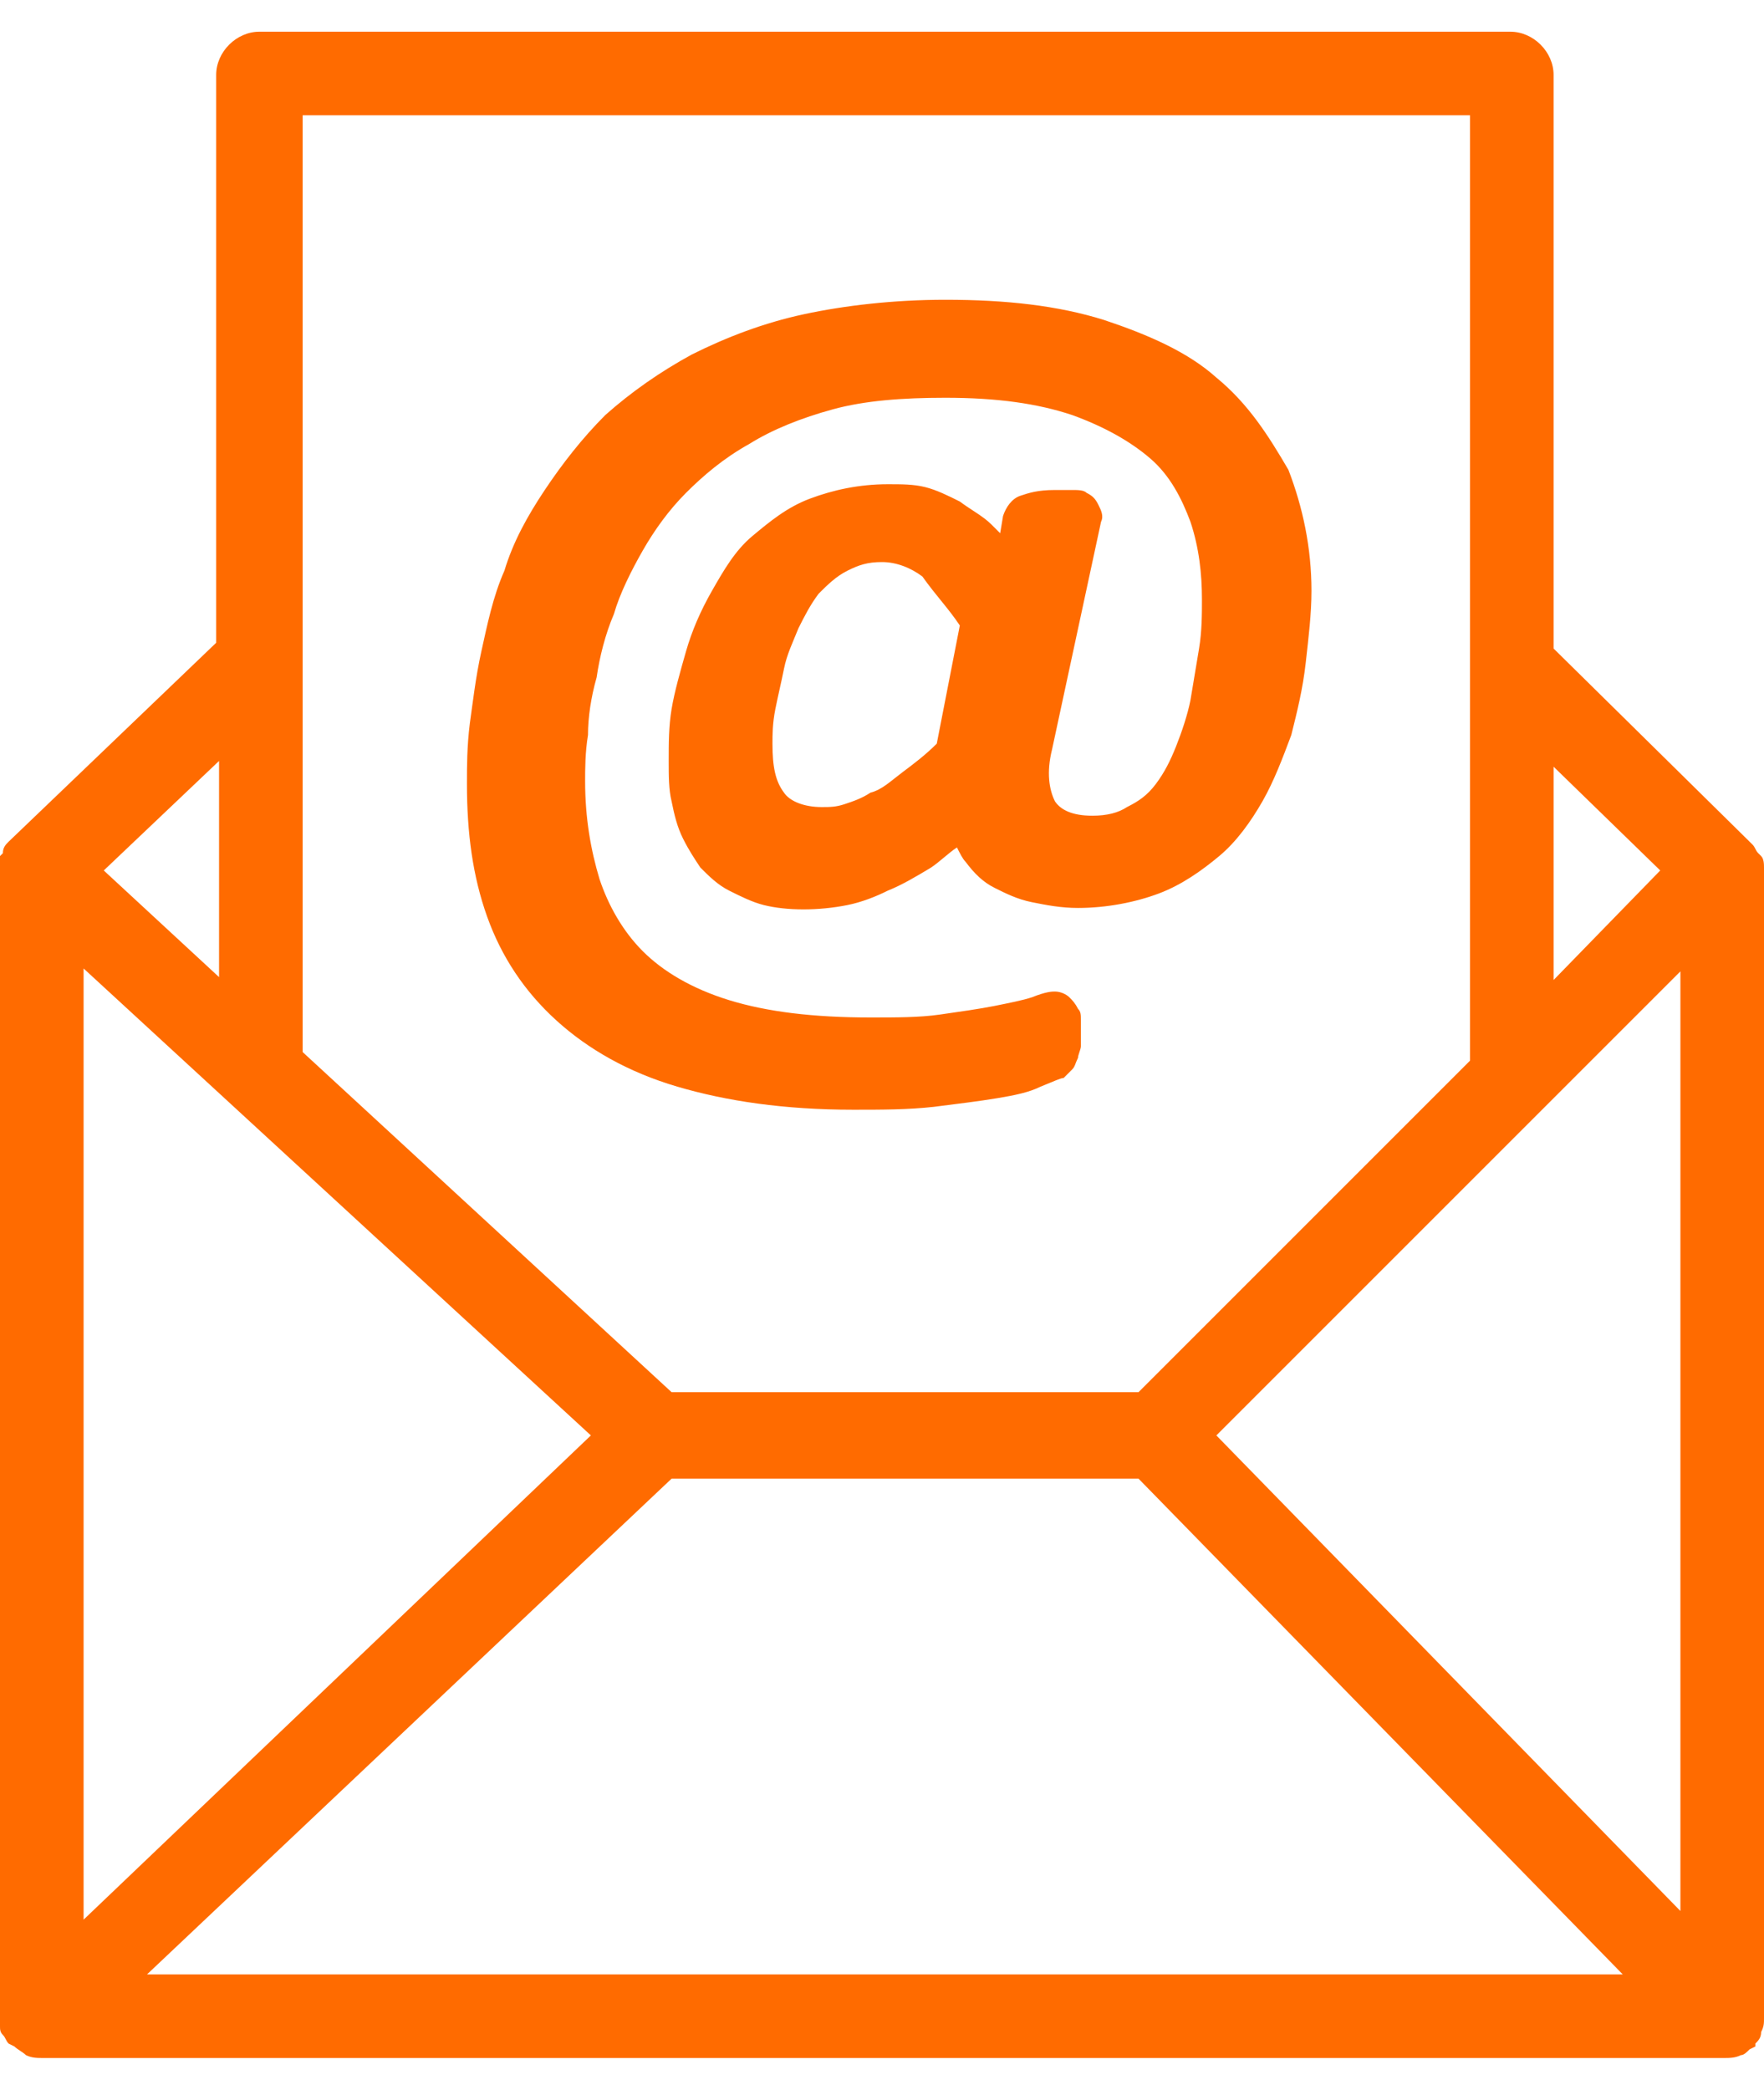 <?xml version="1.0" encoding="utf-8"?>
<!-- Generator: Adobe Illustrator 24.0.1, SVG Export Plug-In . SVG Version: 6.00 Build 0)  -->
<svg version="1.1" id="Capa_1" xmlns="http://www.w3.org/2000/svg" xmlns:xlink="http://www.w3.org/1999/xlink" x="0px" y="0px"
	 viewBox="0 0 61.2 72.5" style="enable-background:new 0 0 61.2 72.5;" xml:space="preserve">
<style type="text/css">
	.st0{fill:#FF6B00;}
</style>
<g>
	<g>
		<path class="st0" d="M61.2,30.1c0-0.1,0-0.3-0.1-0.4L61,29.6c-0.1-0.1-0.1-0.2-0.2-0.3l-6.9-6.8V2.6c0-0.8-0.7-1.5-1.5-1.5H9
			c-0.8,0-1.5,0.7-1.5,1.5v19.7l-7.2,6.9c-0.1,0.1-0.2,0.2-0.2,0.4l-0.1,0.1C0,29.8,0,30,0,30.1L0,70l0,0.3c0,0.1,0,0.2,0.1,0.3
			c0.1,0.1,0.1,0.2,0.2,0.3L0.5,71c0.1,0.1,0.3,0.2,0.4,0.3c0.2,0.1,0.4,0.1,0.6,0.1h58.3c0.2,0,0.4,0,0.6-0.1
			c0.1,0,0.2-0.1,0.3-0.2l0.2-0.1l0-0.1c0.1-0.1,0.2-0.2,0.2-0.4c0.1-0.2,0.1-0.3,0.1-0.5l0,0L61.2,30.1z M3.6,30.2l4-3.8v7.5
			L3.6,30.2z M53.9,34v-7.4l3.7,3.6L53.9,34z M58.3,33.7v32.6L42.2,49.8L58.3,33.7z M23.3,48.3L10.5,36.5V4H51v32.8L39.5,48.3H23.3z
			 M23.3,51.3h16.2l16.8,17.2H5.1L23.3,51.3z M20.5,49.8L2.9,66.6v-33L20.5,49.8z M0.6,70.2C0.6,70.2,0.6,70.2,0.6,70.2L0.6,70.2
			L0.6,70.2z"/>
	</g>
	<g>
		<path class="st0" d="M42.2,13.1c-1-0.9-2.4-1.5-3.9-2c-1.6-0.5-3.4-0.7-5.5-0.7c-1.8,0-3.5,0.2-4.9,0.5c-1.4,0.3-2.7,0.8-3.9,1.4
			c-1.1,0.6-2.1,1.3-3,2.1c-0.8,0.8-1.5,1.7-2.1,2.6c-0.6,0.9-1.1,1.8-1.4,2.8c-0.4,0.9-0.6,1.9-0.8,2.8c-0.2,0.9-0.3,1.8-0.4,2.5
			c-0.1,0.8-0.1,1.5-0.1,2.1c0,1.7,0.2,3.2,0.7,4.6c0.5,1.4,1.3,2.6,2.4,3.6c1.1,1,2.5,1.8,4.2,2.3c1.7,0.5,3.7,0.8,6.1,0.8
			c1,0,1.9,0,2.8-0.1c0.8-0.1,1.6-0.2,2.2-0.3c0.6-0.1,1.1-0.2,1.5-0.4c0.5-0.2,0.7-0.3,0.8-0.3c0.1-0.1,0.2-0.2,0.3-0.3
			c0.1-0.1,0.1-0.2,0.2-0.4c0-0.1,0.1-0.3,0.1-0.4c0-0.1,0-0.3,0-0.4c0-0.2,0-0.4,0-0.5c0-0.2,0-0.3-0.1-0.4
			c-0.1-0.2-0.2-0.3-0.3-0.4c-0.1-0.1-0.3-0.2-0.5-0.2c-0.1,0-0.3,0-0.8,0.2c-0.3,0.1-0.8,0.2-1.3,0.3c-0.5,0.1-1.2,0.2-1.9,0.3
			c-0.7,0.1-1.5,0.1-2.4,0.1c-2,0-3.6-0.2-4.9-0.6c-1.3-0.4-2.3-1-3-1.7c-0.7-0.7-1.2-1.6-1.5-2.5c-0.3-1-0.5-2.1-0.5-3.4
			c0-0.4,0-1,0.1-1.6c0-0.6,0.1-1.3,0.3-2c0.1-0.7,0.3-1.5,0.6-2.2c0.2-0.7,0.6-1.5,1-2.2c0.4-0.7,0.9-1.4,1.5-2
			c0.6-0.6,1.3-1.2,2.2-1.7c0.8-0.5,1.8-0.9,2.9-1.2c1.1-0.3,2.4-0.4,3.9-0.4c1.8,0,3.2,0.2,4.4,0.6c1.1,0.4,2,0.9,2.7,1.5
			c0.7,0.6,1.1,1.4,1.4,2.2c0.3,0.9,0.4,1.8,0.4,2.7c0,0.5,0,1.1-0.1,1.7c-0.1,0.6-0.2,1.2-0.3,1.8c-0.1,0.5-0.3,1.1-0.5,1.6
			c-0.2,0.5-0.4,0.9-0.7,1.3c-0.3,0.4-0.6,0.6-1,0.8c-0.3,0.2-0.7,0.3-1.2,0.3c-0.7,0-1.1-0.2-1.3-0.5c-0.2-0.4-0.3-1-0.1-1.8
			l1.7-7.9c0.1-0.2,0-0.4-0.1-0.6c-0.1-0.2-0.2-0.3-0.4-0.4c-0.1-0.1-0.3-0.1-0.5-0.1c-0.2,0-0.4,0-0.6,0c-0.6,0-0.9,0.1-1.2,0.2
			c-0.3,0.1-0.5,0.4-0.6,0.7l-0.1,0.6c-0.1-0.1-0.2-0.2-0.3-0.3c-0.3-0.3-0.7-0.5-1.1-0.8c-0.4-0.2-0.8-0.4-1.2-0.5
			c-0.4-0.1-0.8-0.1-1.3-0.1c-1,0-1.9,0.2-2.7,0.5c-0.8,0.3-1.4,0.8-2,1.3c-0.6,0.5-1,1.2-1.4,1.9c-0.4,0.7-0.7,1.4-0.9,2.1
			c-0.2,0.7-0.4,1.4-0.5,2c-0.1,0.6-0.1,1.2-0.1,1.8c0,0.5,0,1,0.1,1.4c0.1,0.5,0.2,0.9,0.4,1.3c0.2,0.4,0.4,0.7,0.6,1
			c0.3,0.3,0.6,0.6,1,0.8c0.4,0.2,0.8,0.4,1.2,0.5c0.8,0.2,1.9,0.2,2.9,0c0.5-0.1,1-0.3,1.4-0.5c0.5-0.2,1-0.5,1.5-0.8
			c0.3-0.2,0.6-0.5,0.9-0.7c0.1,0.2,0.2,0.4,0.3,0.5c0.3,0.4,0.6,0.7,1,0.9c0.4,0.2,0.8,0.4,1.3,0.5c0.5,0.1,1,0.2,1.6,0.2
			c1,0,2-0.2,2.8-0.5c0.8-0.3,1.5-0.8,2.1-1.3c0.6-0.5,1.1-1.2,1.5-1.9c0.4-0.7,0.7-1.5,1-2.3c0.2-0.8,0.4-1.6,0.5-2.5
			c0.1-0.9,0.2-1.7,0.2-2.5c0-1.5-0.3-2.9-0.8-4.2C44,15.1,43.3,14,42.2,13.1z M33.3,21.7l-0.8,4.1c-0.4,0.4-0.8,0.7-1.2,1
			c-0.4,0.3-0.7,0.6-1.1,0.7c-0.3,0.2-0.6,0.3-0.9,0.4c-0.3,0.1-0.5,0.1-0.8,0.1c-0.6,0-1.1-0.2-1.3-0.5c-0.3-0.4-0.4-0.9-0.4-1.7
			c0-0.3,0-0.7,0.1-1.2c0.1-0.5,0.2-0.9,0.3-1.4c0.1-0.5,0.3-0.9,0.5-1.4c0.2-0.4,0.4-0.8,0.7-1.2c0.3-0.3,0.6-0.6,1-0.8
			c0.4-0.2,0.7-0.3,1.2-0.3c0.5,0,1,0.2,1.4,0.5C32.5,20.7,32.9,21.1,33.3,21.7z"/>
	</g>
</g>
</svg>
